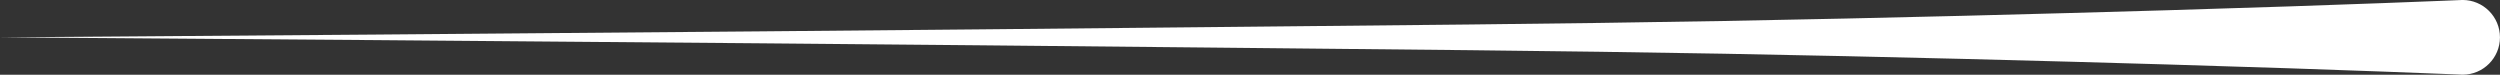 <?xml version="1.0" encoding="UTF-8" standalone="no"?><svg xmlns="http://www.w3.org/2000/svg" xmlns:xlink="http://www.w3.org/1999/xlink" clip-rule="evenodd" fill="#000000" fill-rule="evenodd" height="44.1" preserveAspectRatio="xMidYMid meet" stroke-linejoin="round" stroke-miterlimit="2" version="1" viewBox="1.0 0.1 1475.8 44.1" width="1475.8" zoomAndPan="magnify"><rect x="1.0" y="0.1" width="1475.8" height="44.1" fill="#333333" stroke="none"/><g><g><g id="change1_1"><path d="M192.243,184.043C192.243,184.043 195.564,183.9 200.782,183.746C204.329,183.642 208.747,183.524 213.59,183.436C218.311,183.351 223.432,183.31 228.534,183.258C246.083,183.079 263.401,182.963 263.401,182.963C263.401,182.963 246.083,182.848 228.534,182.669C223.432,182.617 218.311,182.575 213.59,182.49C208.747,182.402 204.329,182.284 200.782,182.18C195.564,182.026 192.243,181.884 192.243,181.884C191.647,181.884 191.163,182.367 191.163,182.963C191.163,183.559 191.647,184.043 192.243,184.043Z" fill="#ffffff" transform="matrix(-20.43 0 0 -20.43 5382.238 3760.085)"/></g></g></g></svg>
